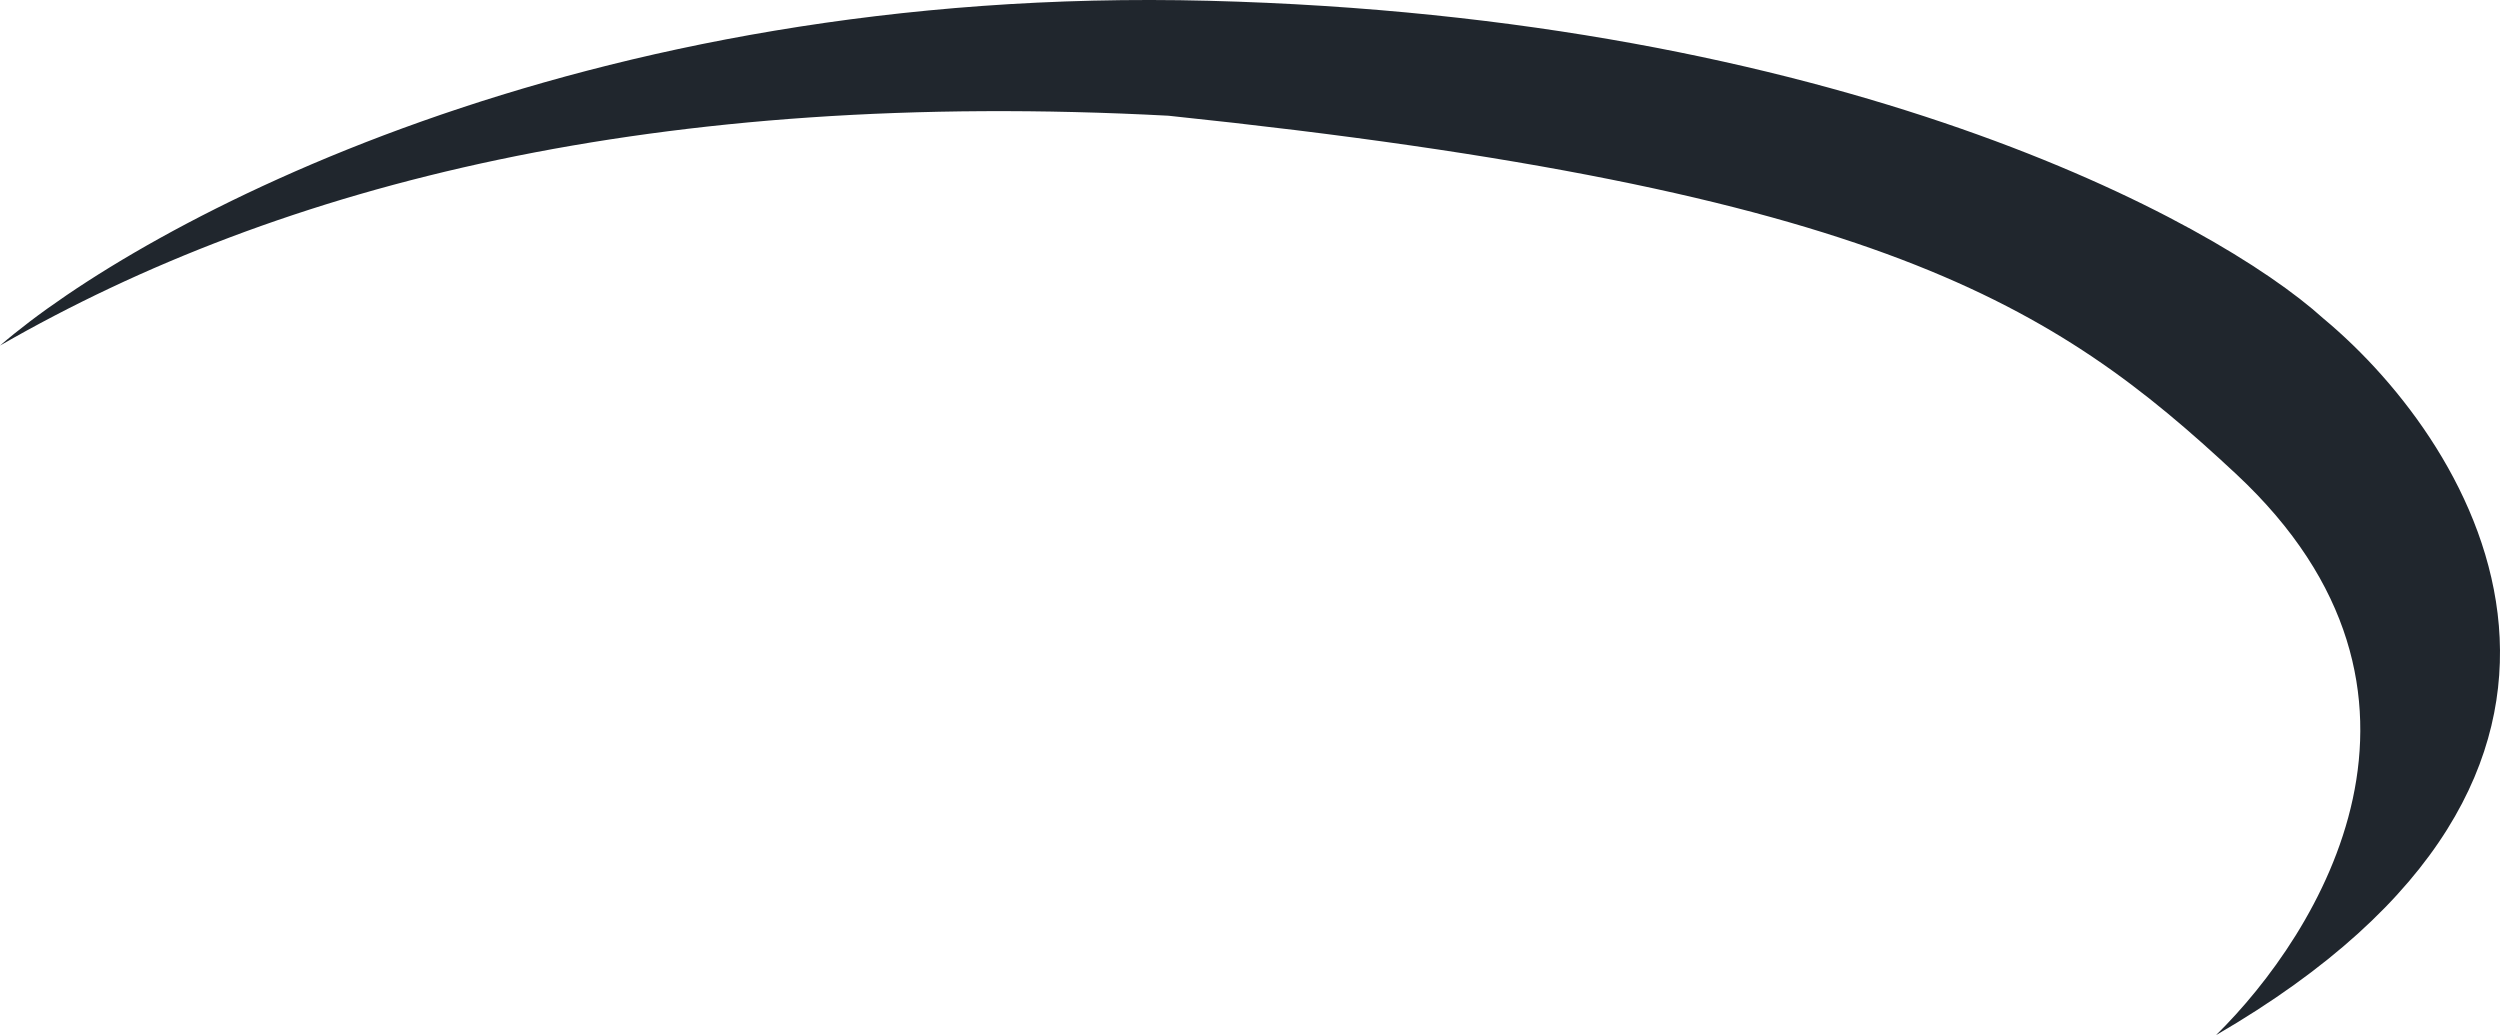 <svg xmlns="http://www.w3.org/2000/svg" width="128" height="53" viewBox="0 0 128 53" fill="none"><path d="M61.886 0.04C29.706 -0.791 7.22 11.463 0 17.694C14.44 9.386 33.694 4.54 59.824 5.925C96.268 9.732 105.207 15.617 114.49 24.27C126.523 35.488 118.73 47.808 113.459 53C136.838 39.431 126.867 22.886 118.96 16.309C113.344 11.232 94.067 0.871 61.886 0.04Z" fill="#20262D"></path></svg>